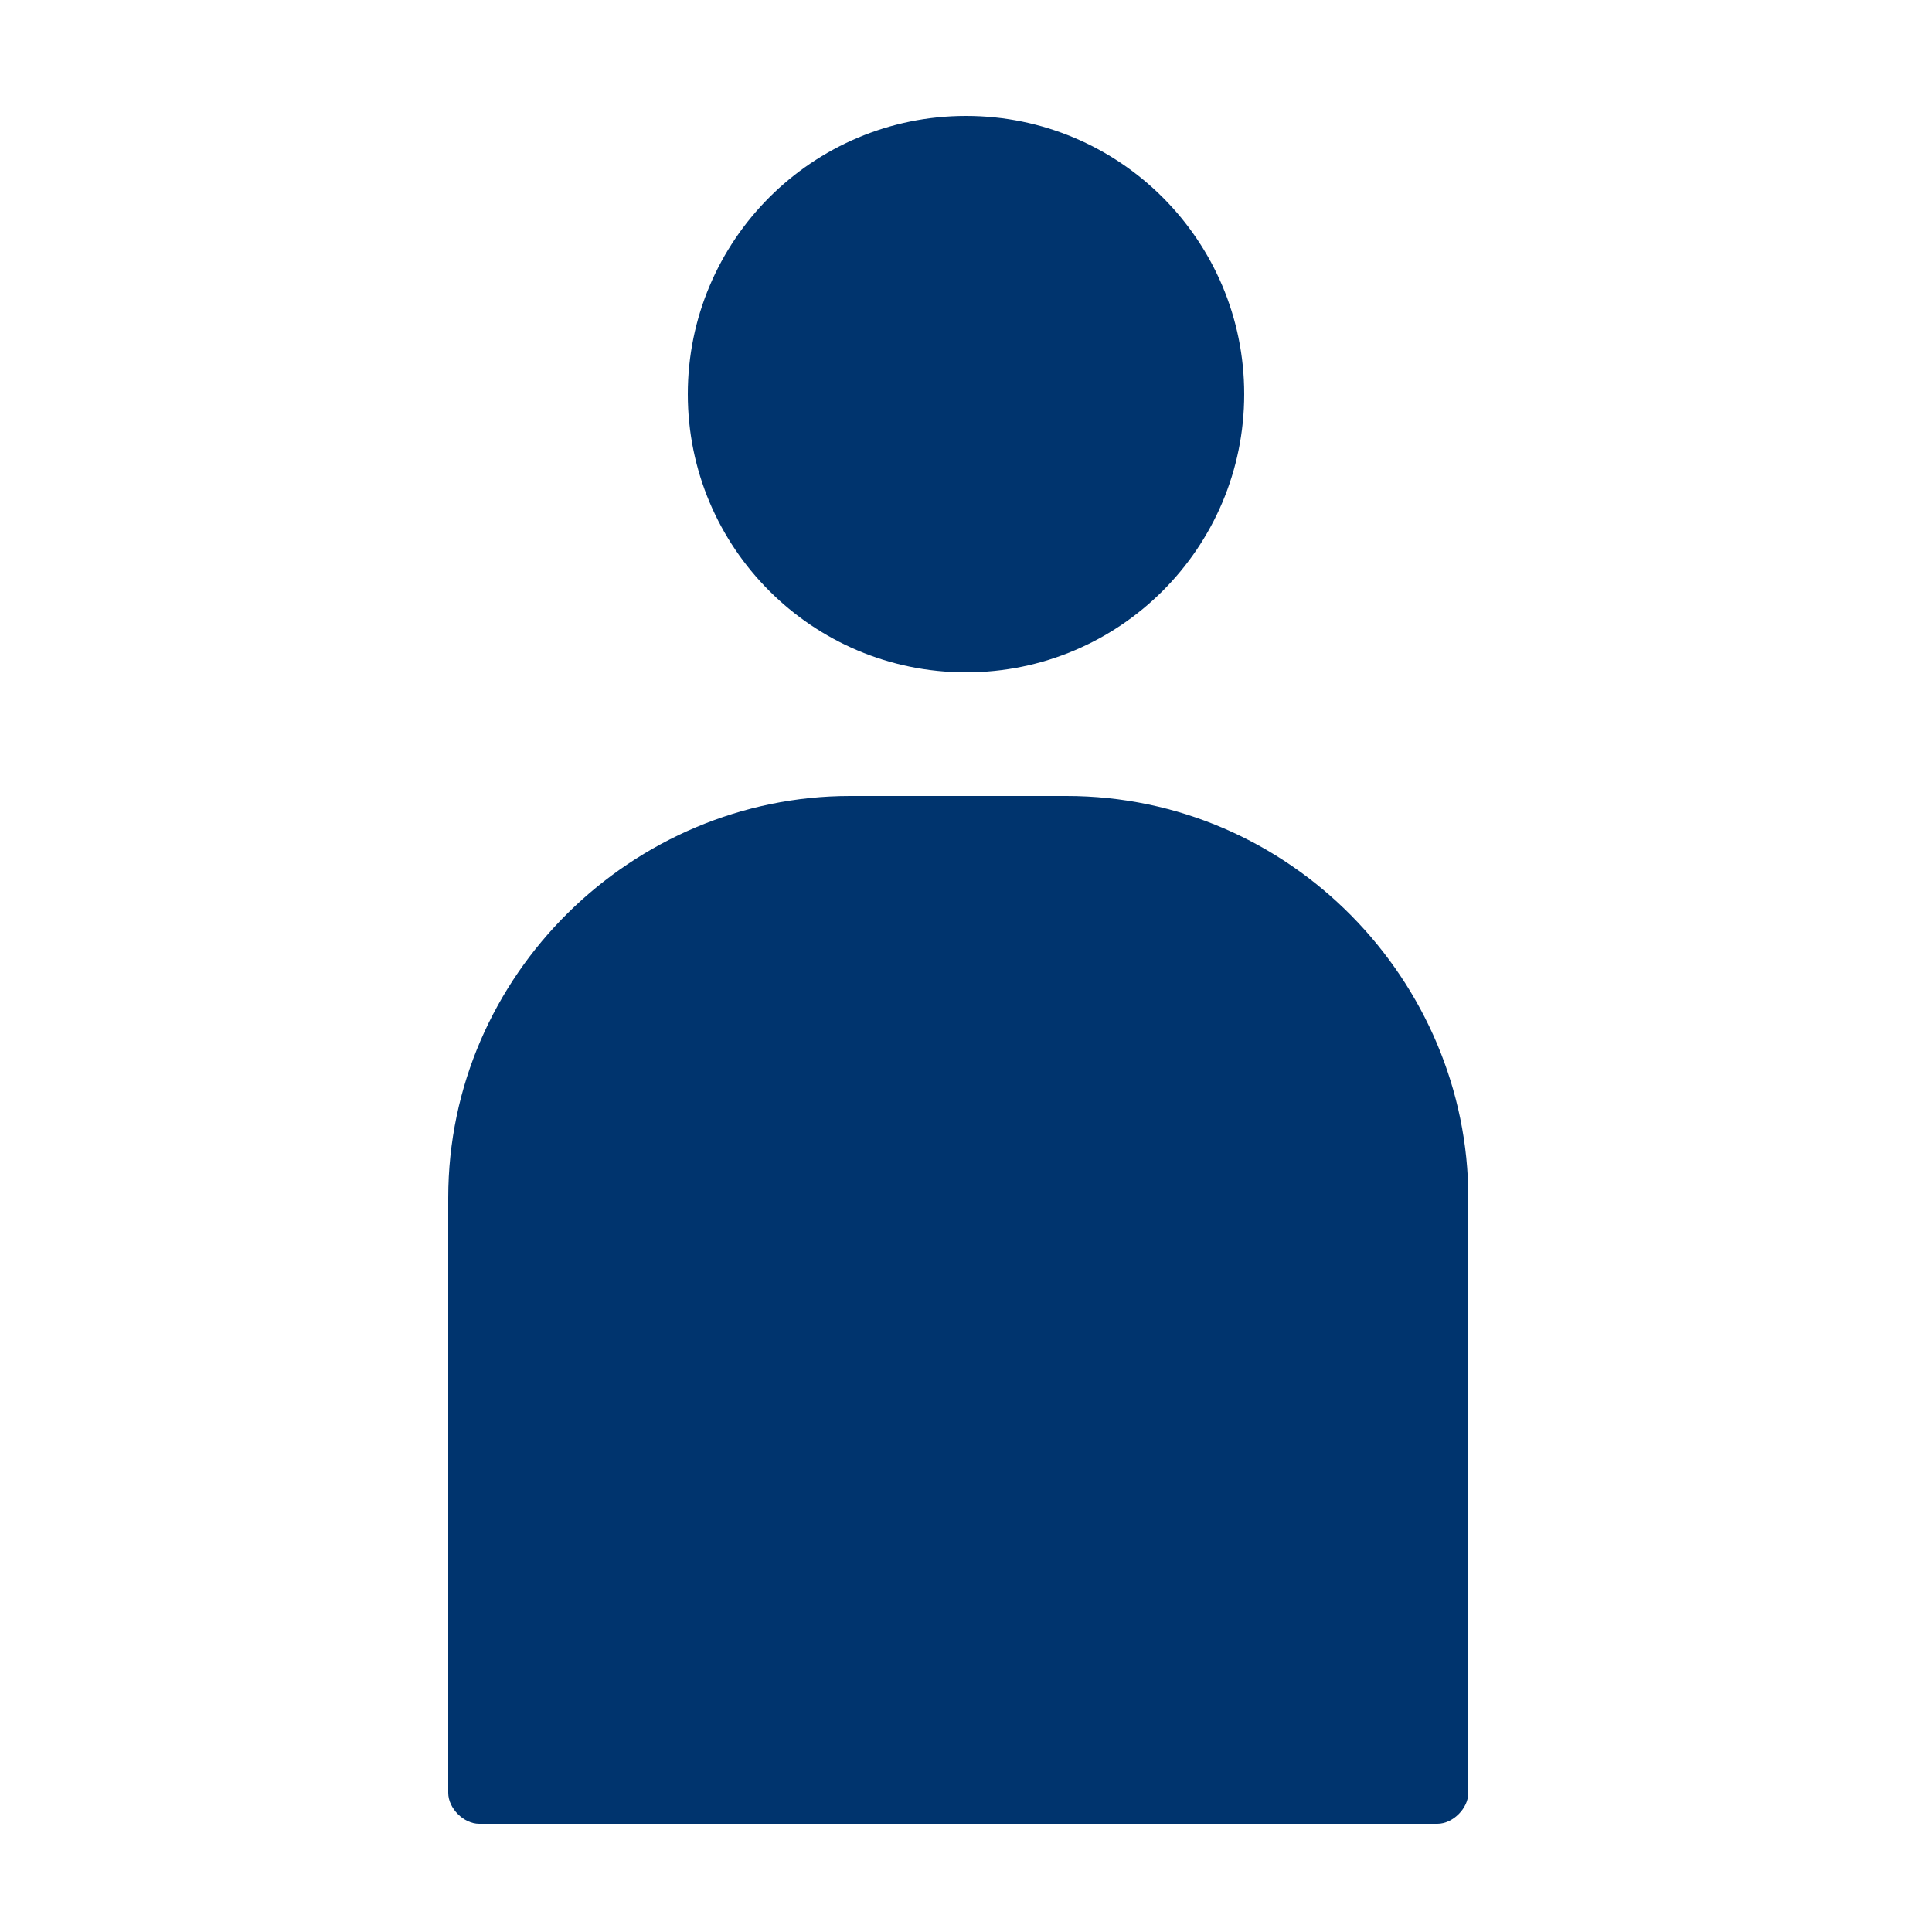 <?xml version="1.0" encoding="UTF-8"?>
<svg xmlns="http://www.w3.org/2000/svg" version="1.1" viewBox="0 0 25 25">
  <defs>
    <style>
      .cls-1, .cls-2 {
        fill: #00346e;
      }

      .cls-2 {
        fill-rule: evenodd;
      }
    </style>
  </defs>
  <!-- Generator: Adobe Illustrator 28.6.0, SVG Export Plug-In . SVG Version: 1.2.0 Build 709)  -->
  <g>
    <g id="Layer_1">
      <circle class="cls-1" cx="12.5" cy="5.1" r="3.6"/>
      <path class="cls-2" d="M14,10.3h-3c-2.8,0-5.2,2.3-5.2,5.2v7.7c0,.2.2.4.4.4h12.4c.2,0,.4-.2.4-.4v-7.7c0-2.8-2.3-5.2-5.2-5.2Z"/>
    </g>
  </g>
</svg>